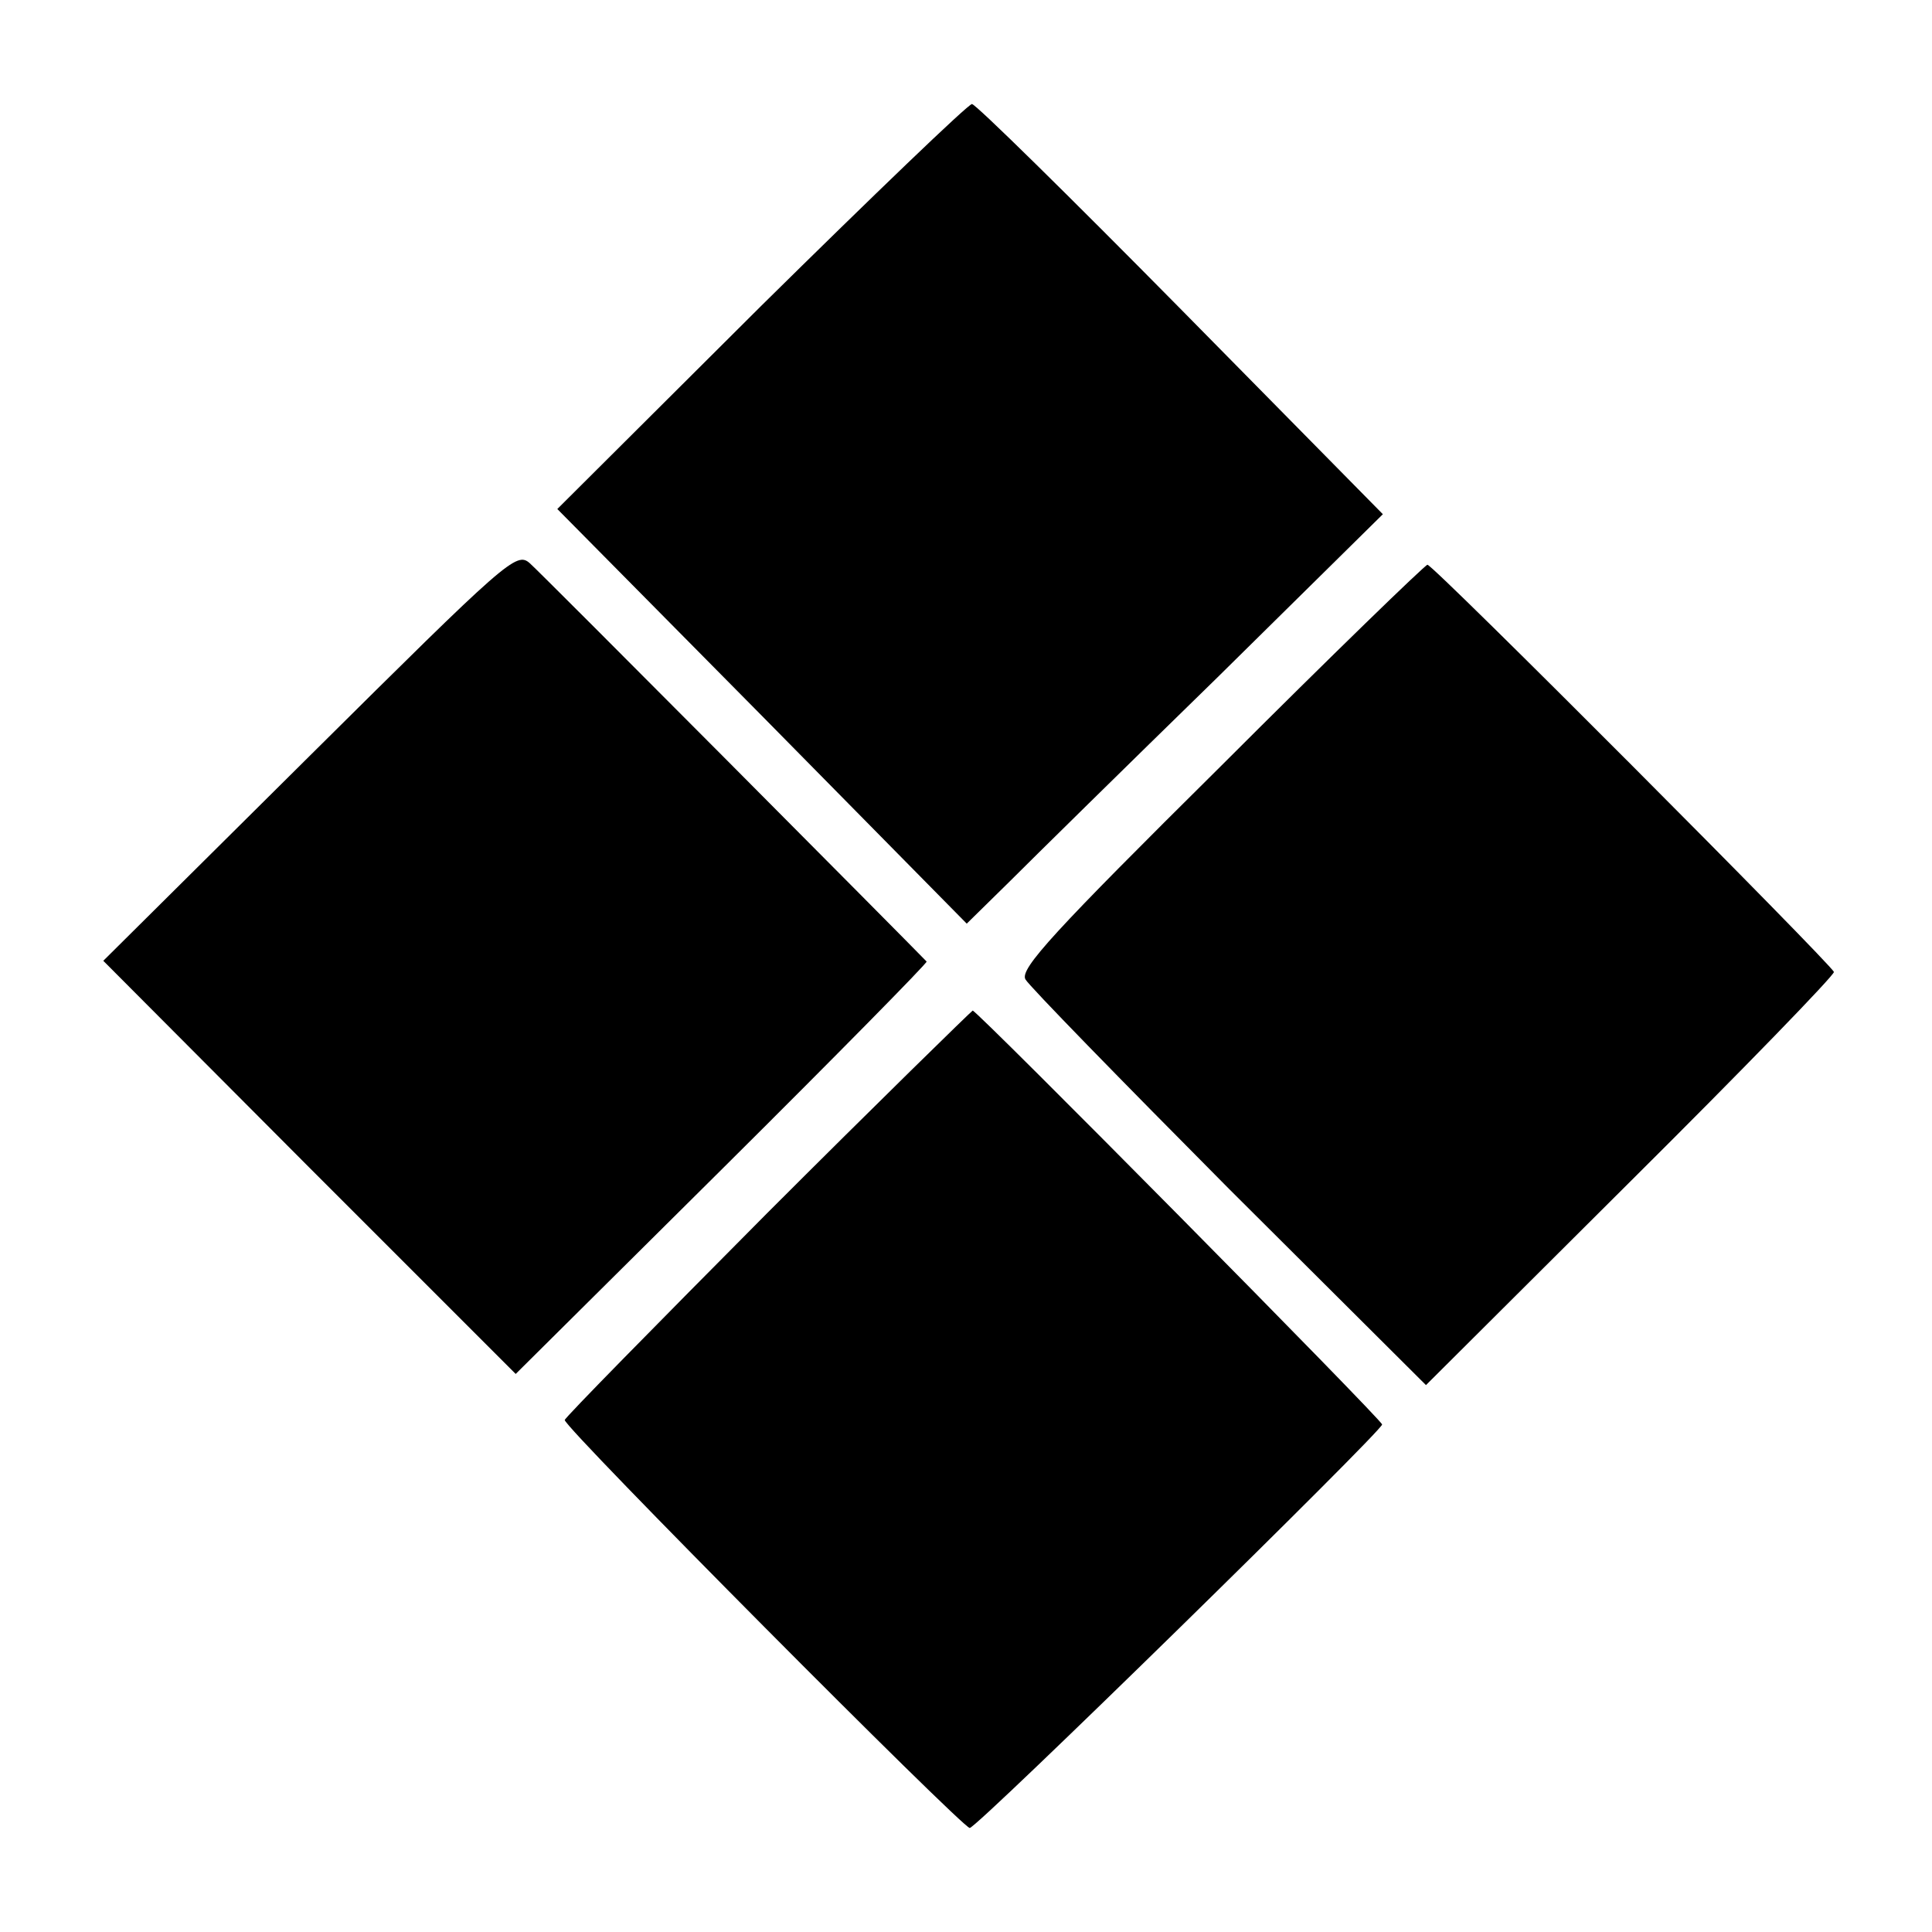 <?xml version="1.0" standalone="no"?>
<!DOCTYPE svg PUBLIC "-//W3C//DTD SVG 20010904//EN"
 "http://www.w3.org/TR/2001/REC-SVG-20010904/DTD/svg10.dtd">
<svg version="1.0" xmlns="http://www.w3.org/2000/svg"
 width="260pt" height="260pt" viewBox="0 0 260 260"
 preserveAspectRatio="xMidYMid meet">
<g transform="translate(0,260) scale(0.1,-0.1)"
fill="#000000" stroke="none">
<path d="M1024 2188 l-274 -273 276 -279 275 -279 57 56 c31 31 157 155 280
275 l223 220 -272 276 c-150 152 -276 276 -281 276 -5 0 -133 -123 -284 -272z"/>
<path d="M417 1583 l-278 -276 277 -278 278 -278 278 276 c153 152 277 278
275 279 -20 21 -520 524 -534 536 -18 16 -30 5 -296 -259z"/>
<path d="M1643 1569 c-225 -223 -271 -273 -263 -287 5 -9 129 -136 274 -282
l265 -264 275 274 c152 151 275 278 274 282 -4 11 -539 548 -547 548 -3 0
-129 -122 -278 -271z"/>
<path d="M1032 967 c-149 -150 -272 -275 -272 -278 0 -11 535 -549 545 -549
10 0 555 534 555 543 0 6 -545 557 -551 557 -2 -1 -127 -123 -277 -273z"/>
</g>
</svg>
